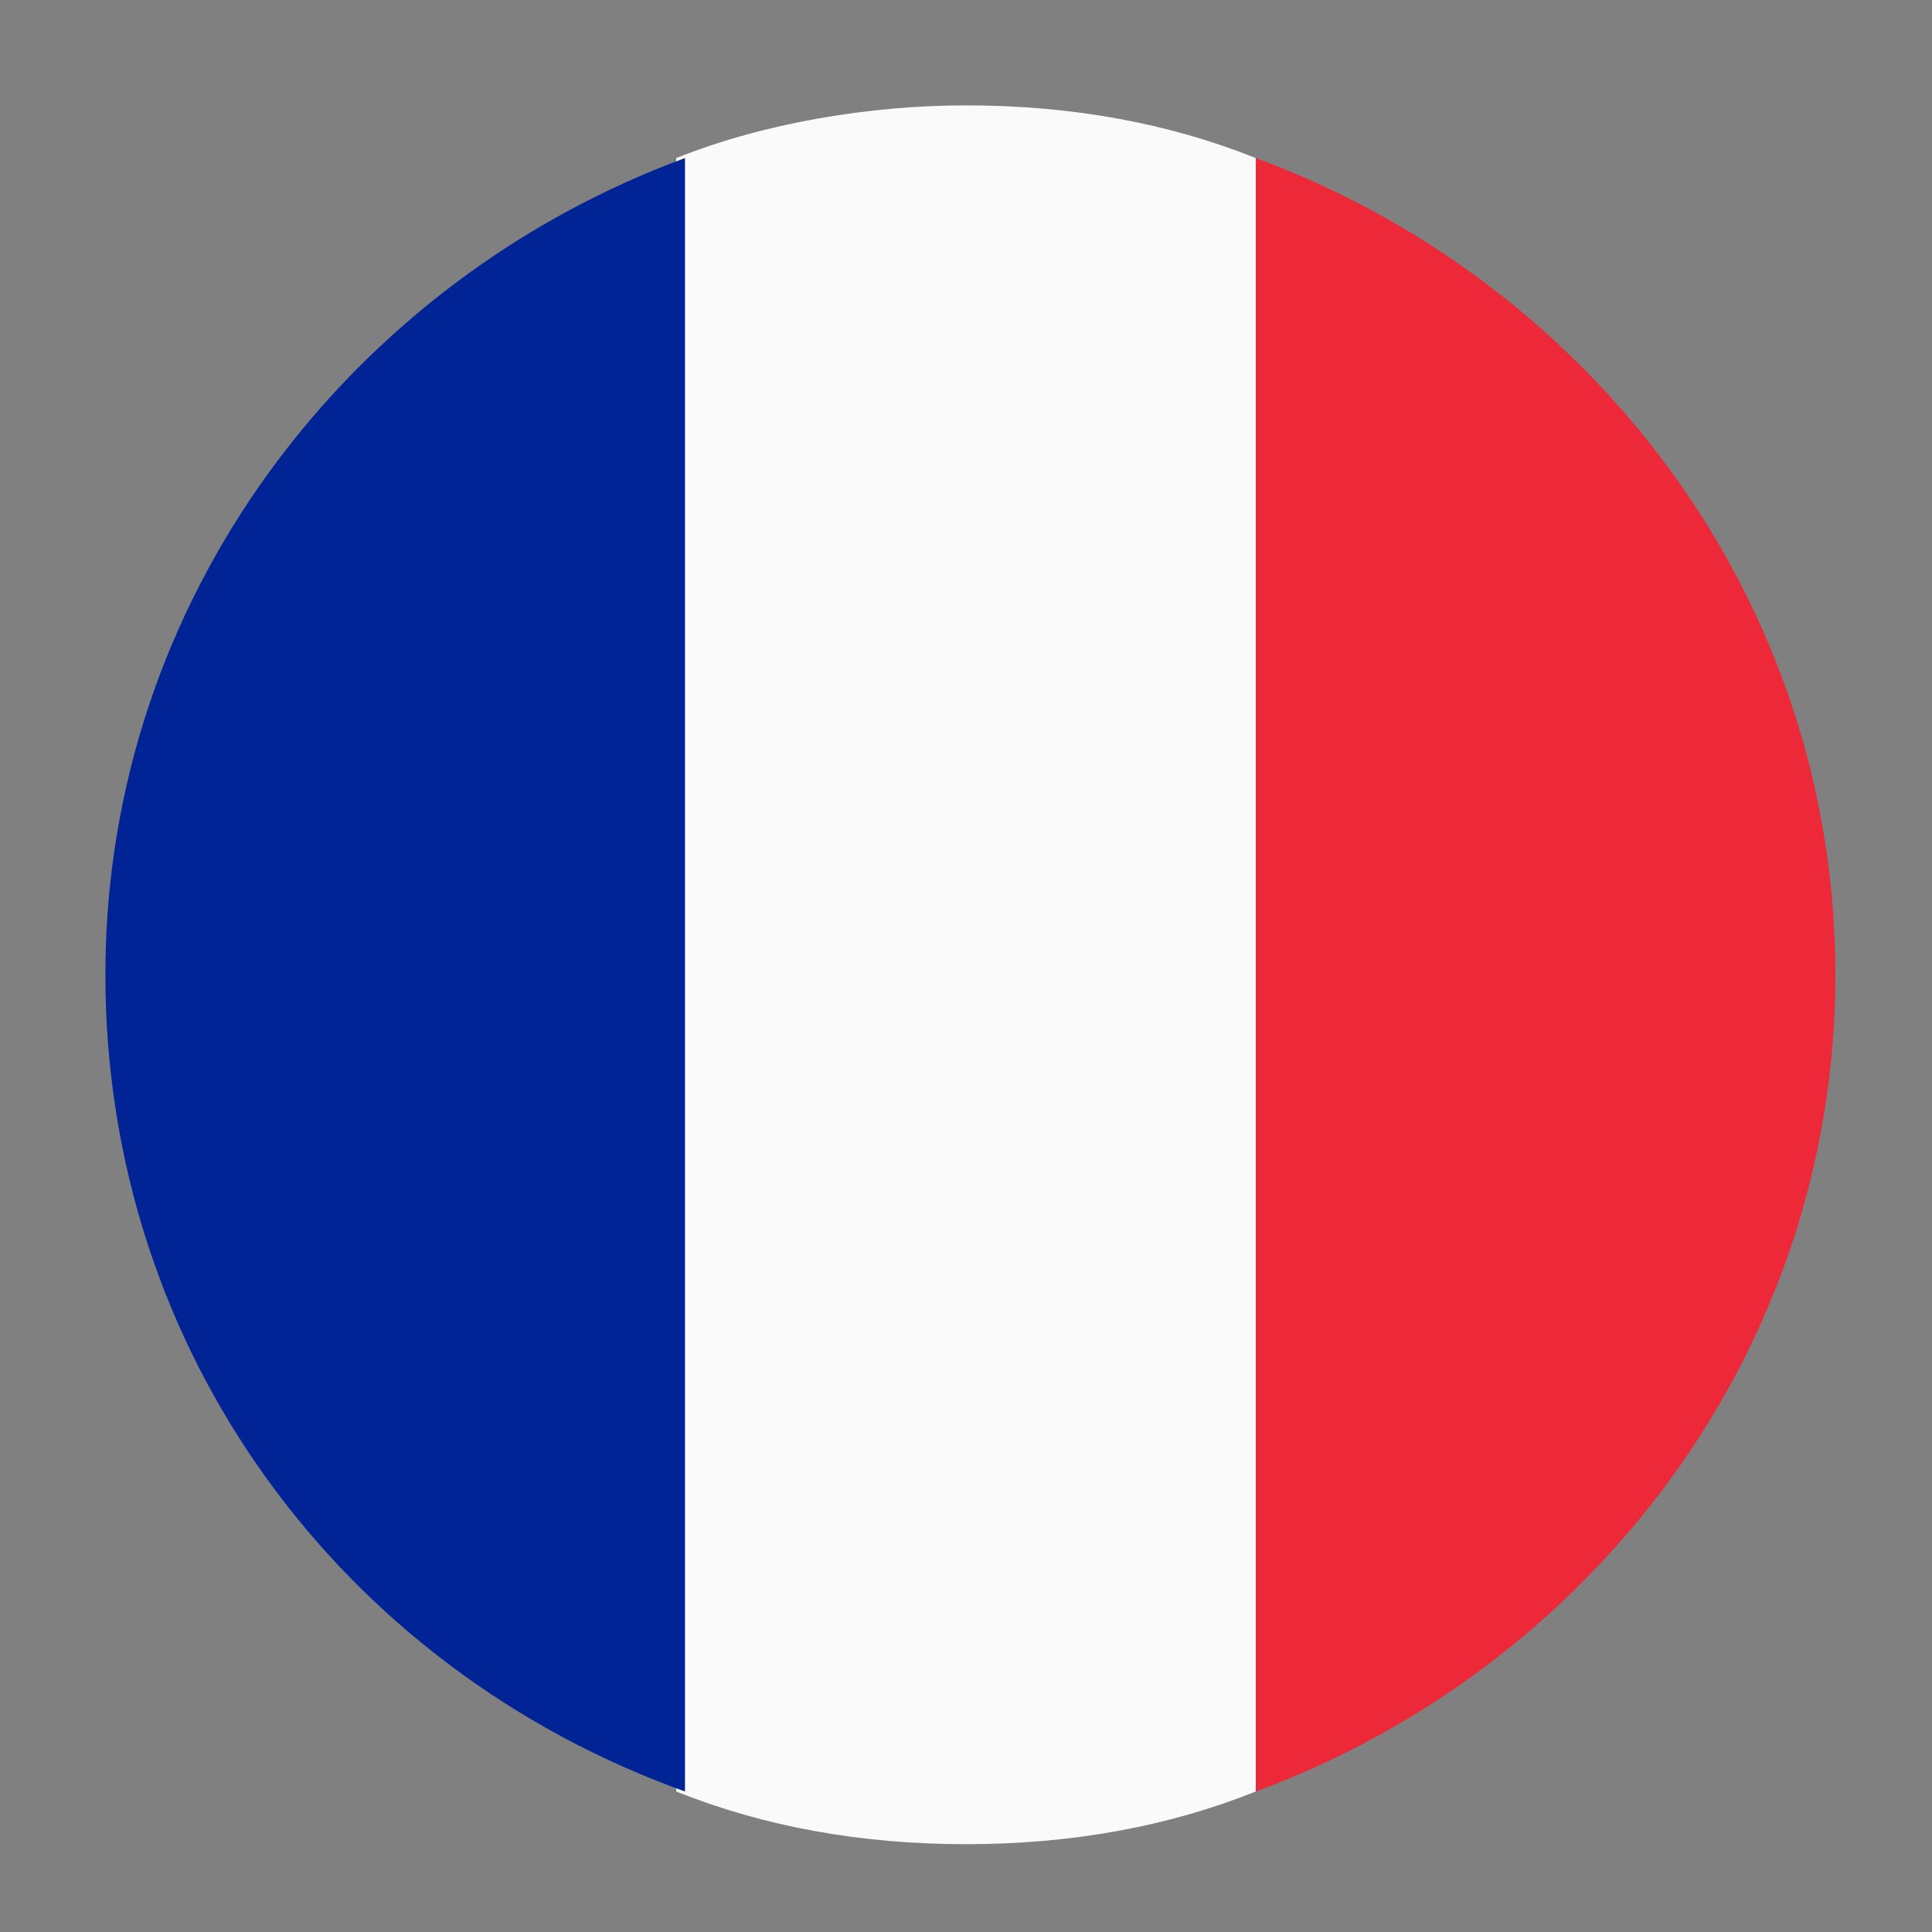 <?xml version="1.0" standalone="no"?><!DOCTYPE svg PUBLIC "-//W3C//DTD SVG 1.1//EN" "http://www.w3.org/Graphics/SVG/1.1/DTD/svg11.dtd"><svg t="1733399784315" class="icon" viewBox="0 0 1024 1024" version="1.1" xmlns="http://www.w3.org/2000/svg" p-id="1609" xmlns:xlink="http://www.w3.org/1999/xlink" width="200" height="200"><rect x="0" y="0" width="1024" height="1024" fill="#808080" stroke="none"/><path d="M665.6 83.782v865.745c176.873-65.164 307.2-232.727 307.2-432.873 0-200.145-130.327-367.709-307.2-432.873" fill="#ED2939" p-id="1610"></path><path d="M665.6 83.782c-46.545-18.618-97.745-27.927-153.6-27.927-51.2 0-107.055 9.309-153.6 27.927v865.745c46.545 18.618 97.745 27.927 153.6 27.927 55.855 0 107.055-9.309 153.6-27.927v-865.745z" fill="#FAFAFA" p-id="1611"></path><path d="M363.055 949.527v-865.745c-176.873 65.164-307.2 232.727-307.2 432.873 0 200.145 125.673 367.709 307.2 432.873" fill="#002395" p-id="1612"></path></svg>